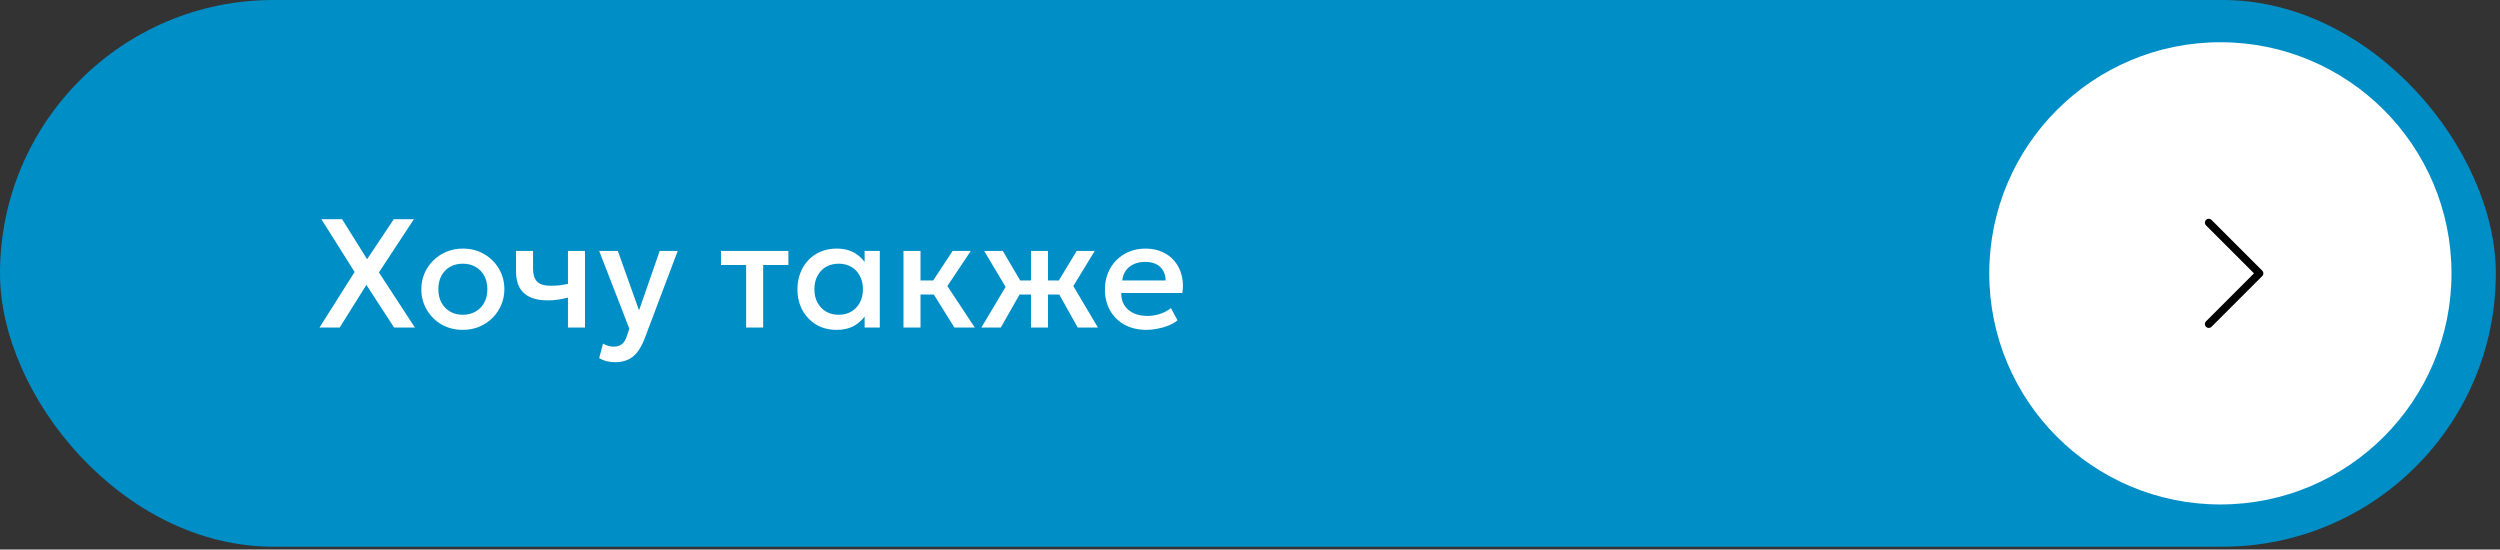 <?xml version="1.0" encoding="UTF-8"?> <svg xmlns="http://www.w3.org/2000/svg" width="323" height="71" viewBox="0 0 323 71" fill="none"><rect x="0" y="0" width="323" height="71" fill="#333333" stroke="none"/><rect width="322.46" height="70.635" rx="35.318" fill="#008EC6"></rect><path d="M41.277 42.318L45.817 35.138L41.517 28.318H44.197L47.427 33.488L50.877 28.318H53.477L48.957 35.198L53.607 42.318H50.917L47.337 36.808L43.887 42.318H41.277ZM59.795 42.618C58.761 42.618 57.838 42.381 57.025 41.908C56.218 41.428 55.585 40.791 55.125 39.998C54.665 39.198 54.435 38.321 54.435 37.368C54.435 36.661 54.565 35.994 54.825 35.368C55.092 34.734 55.465 34.174 55.945 33.688C56.431 33.201 57.002 32.818 57.655 32.538C58.308 32.258 59.025 32.118 59.805 32.118C60.838 32.118 61.758 32.358 62.565 32.838C63.378 33.311 64.015 33.948 64.475 34.748C64.935 35.541 65.165 36.414 65.165 37.368C65.165 38.068 65.031 38.734 64.765 39.368C64.505 40.001 64.135 40.561 63.655 41.048C63.175 41.534 62.608 41.918 61.955 42.198C61.302 42.478 60.582 42.618 59.795 42.618ZM59.795 40.668C60.408 40.668 60.952 40.534 61.425 40.268C61.905 39.994 62.282 39.611 62.555 39.118C62.828 38.624 62.965 38.041 62.965 37.368C62.965 36.694 62.828 36.111 62.555 35.618C62.282 35.118 61.905 34.734 61.425 34.468C60.952 34.201 60.408 34.068 59.795 34.068C59.181 34.068 58.635 34.201 58.155 34.468C57.681 34.734 57.308 35.118 57.035 35.618C56.768 36.111 56.635 36.694 56.635 37.368C56.635 38.041 56.772 38.624 57.045 39.118C57.318 39.611 57.691 39.994 58.165 40.268C58.645 40.534 59.188 40.668 59.795 40.668ZM73.38 42.318V38.448C72.913 38.568 72.47 38.658 72.05 38.718C71.637 38.778 71.2 38.808 70.74 38.808C69.853 38.808 69.107 38.671 68.5 38.398C67.893 38.124 67.437 37.711 67.13 37.158C66.823 36.604 66.67 35.908 66.67 35.068V32.418H68.87V34.758C68.87 35.464 69.04 36.001 69.38 36.368C69.72 36.734 70.3 36.918 71.12 36.918C71.593 36.918 72.007 36.898 72.36 36.858C72.72 36.811 73.06 36.754 73.38 36.688V32.418H75.58V42.318H73.38ZM79.494 46.798C79.134 46.798 78.781 46.758 78.434 46.678C78.088 46.598 77.748 46.461 77.414 46.268L77.914 44.388C78.121 44.521 78.348 44.621 78.594 44.688C78.841 44.754 79.061 44.788 79.254 44.788C79.721 44.788 80.088 44.678 80.354 44.458C80.621 44.238 80.831 43.898 80.984 43.438L81.314 42.478L77.414 32.418H79.824L82.564 40.098L85.234 32.418H87.564L83.284 43.748C82.978 44.541 82.634 45.158 82.254 45.598C81.874 46.044 81.454 46.354 80.994 46.528C80.534 46.708 80.034 46.798 79.494 46.798ZM96.401 42.318V34.238H93.151V32.418H101.861V34.238H98.601V42.318H96.401ZM108.069 42.618C107.082 42.618 106.209 42.391 105.449 41.938C104.695 41.478 104.102 40.854 103.669 40.068C103.242 39.274 103.029 38.374 103.029 37.368C103.029 36.614 103.152 35.918 103.399 35.278C103.645 34.638 103.992 34.081 104.439 33.608C104.885 33.134 105.419 32.768 106.039 32.508C106.659 32.248 107.335 32.118 108.069 32.118C109.042 32.118 109.855 32.324 110.509 32.738C111.169 33.151 111.672 33.684 112.019 34.338L111.709 34.808V32.418H113.669V42.318H111.709V39.928L112.019 40.398C111.672 41.051 111.169 41.584 110.509 41.998C109.855 42.411 109.042 42.618 108.069 42.618ZM108.359 40.668C108.959 40.668 109.495 40.534 109.969 40.268C110.442 39.994 110.812 39.611 111.079 39.118C111.352 38.624 111.489 38.041 111.489 37.368C111.489 36.694 111.352 36.111 111.079 35.618C110.812 35.118 110.442 34.734 109.969 34.468C109.495 34.201 108.959 34.068 108.359 34.068C107.752 34.068 107.212 34.201 106.739 34.468C106.272 34.734 105.902 35.118 105.629 35.618C105.355 36.111 105.219 36.694 105.219 37.368C105.219 38.041 105.355 38.624 105.629 39.118C105.902 39.611 106.272 39.994 106.739 40.268C107.212 40.534 107.752 40.668 108.359 40.668ZM123.31 42.318L120.03 37.058L123.08 32.418H125.43L122.4 36.958L125.94 42.318H123.31ZM116.73 42.318V32.418H118.93V36.238H121.91V38.058H118.93V42.318H116.73ZM133.203 42.318V38.058H130.493V36.238H133.203V32.418H135.403V36.238H138.103V38.058H135.403V42.318H133.203ZM126.793 42.318L129.923 37.068L127.153 32.418H129.563L132.293 37.058L129.303 42.318H126.793ZM139.243 42.318L136.303 37.058L139.113 32.418H141.443L138.673 36.958L141.853 42.318H139.243ZM148.125 42.618C147.059 42.618 146.122 42.401 145.315 41.968C144.509 41.528 143.879 40.914 143.425 40.128C142.979 39.341 142.755 38.428 142.755 37.388C142.755 36.628 142.885 35.928 143.145 35.288C143.405 34.641 143.772 34.081 144.245 33.608C144.719 33.134 145.272 32.768 145.905 32.508C146.545 32.248 147.242 32.118 147.995 32.118C148.815 32.118 149.545 32.264 150.185 32.558C150.825 32.844 151.355 33.248 151.775 33.768C152.202 34.288 152.502 34.898 152.675 35.598C152.855 36.291 152.885 37.044 152.765 37.858H144.865C144.852 38.451 144.982 38.971 145.255 39.418C145.529 39.858 145.919 40.201 146.425 40.448C146.939 40.694 147.542 40.818 148.235 40.818C148.795 40.818 149.335 40.734 149.855 40.568C150.382 40.394 150.859 40.141 151.285 39.808L152.135 41.388C151.815 41.648 151.429 41.871 150.975 42.058C150.522 42.238 150.049 42.374 149.555 42.468C149.062 42.568 148.585 42.618 148.125 42.618ZM144.995 36.238H150.605C150.585 35.491 150.345 34.904 149.885 34.478C149.432 34.051 148.785 33.838 147.945 33.838C147.132 33.838 146.455 34.051 145.915 34.478C145.382 34.904 145.075 35.491 144.995 36.238Z" fill="white"></path><circle cx="286.873" cy="35.317" r="29.86" fill="white"></circle><path d="M285.373 41.868L291.924 35.317L285.373 28.766" stroke="black" stroke-linecap="round" stroke-linejoin="round"></path></svg> 